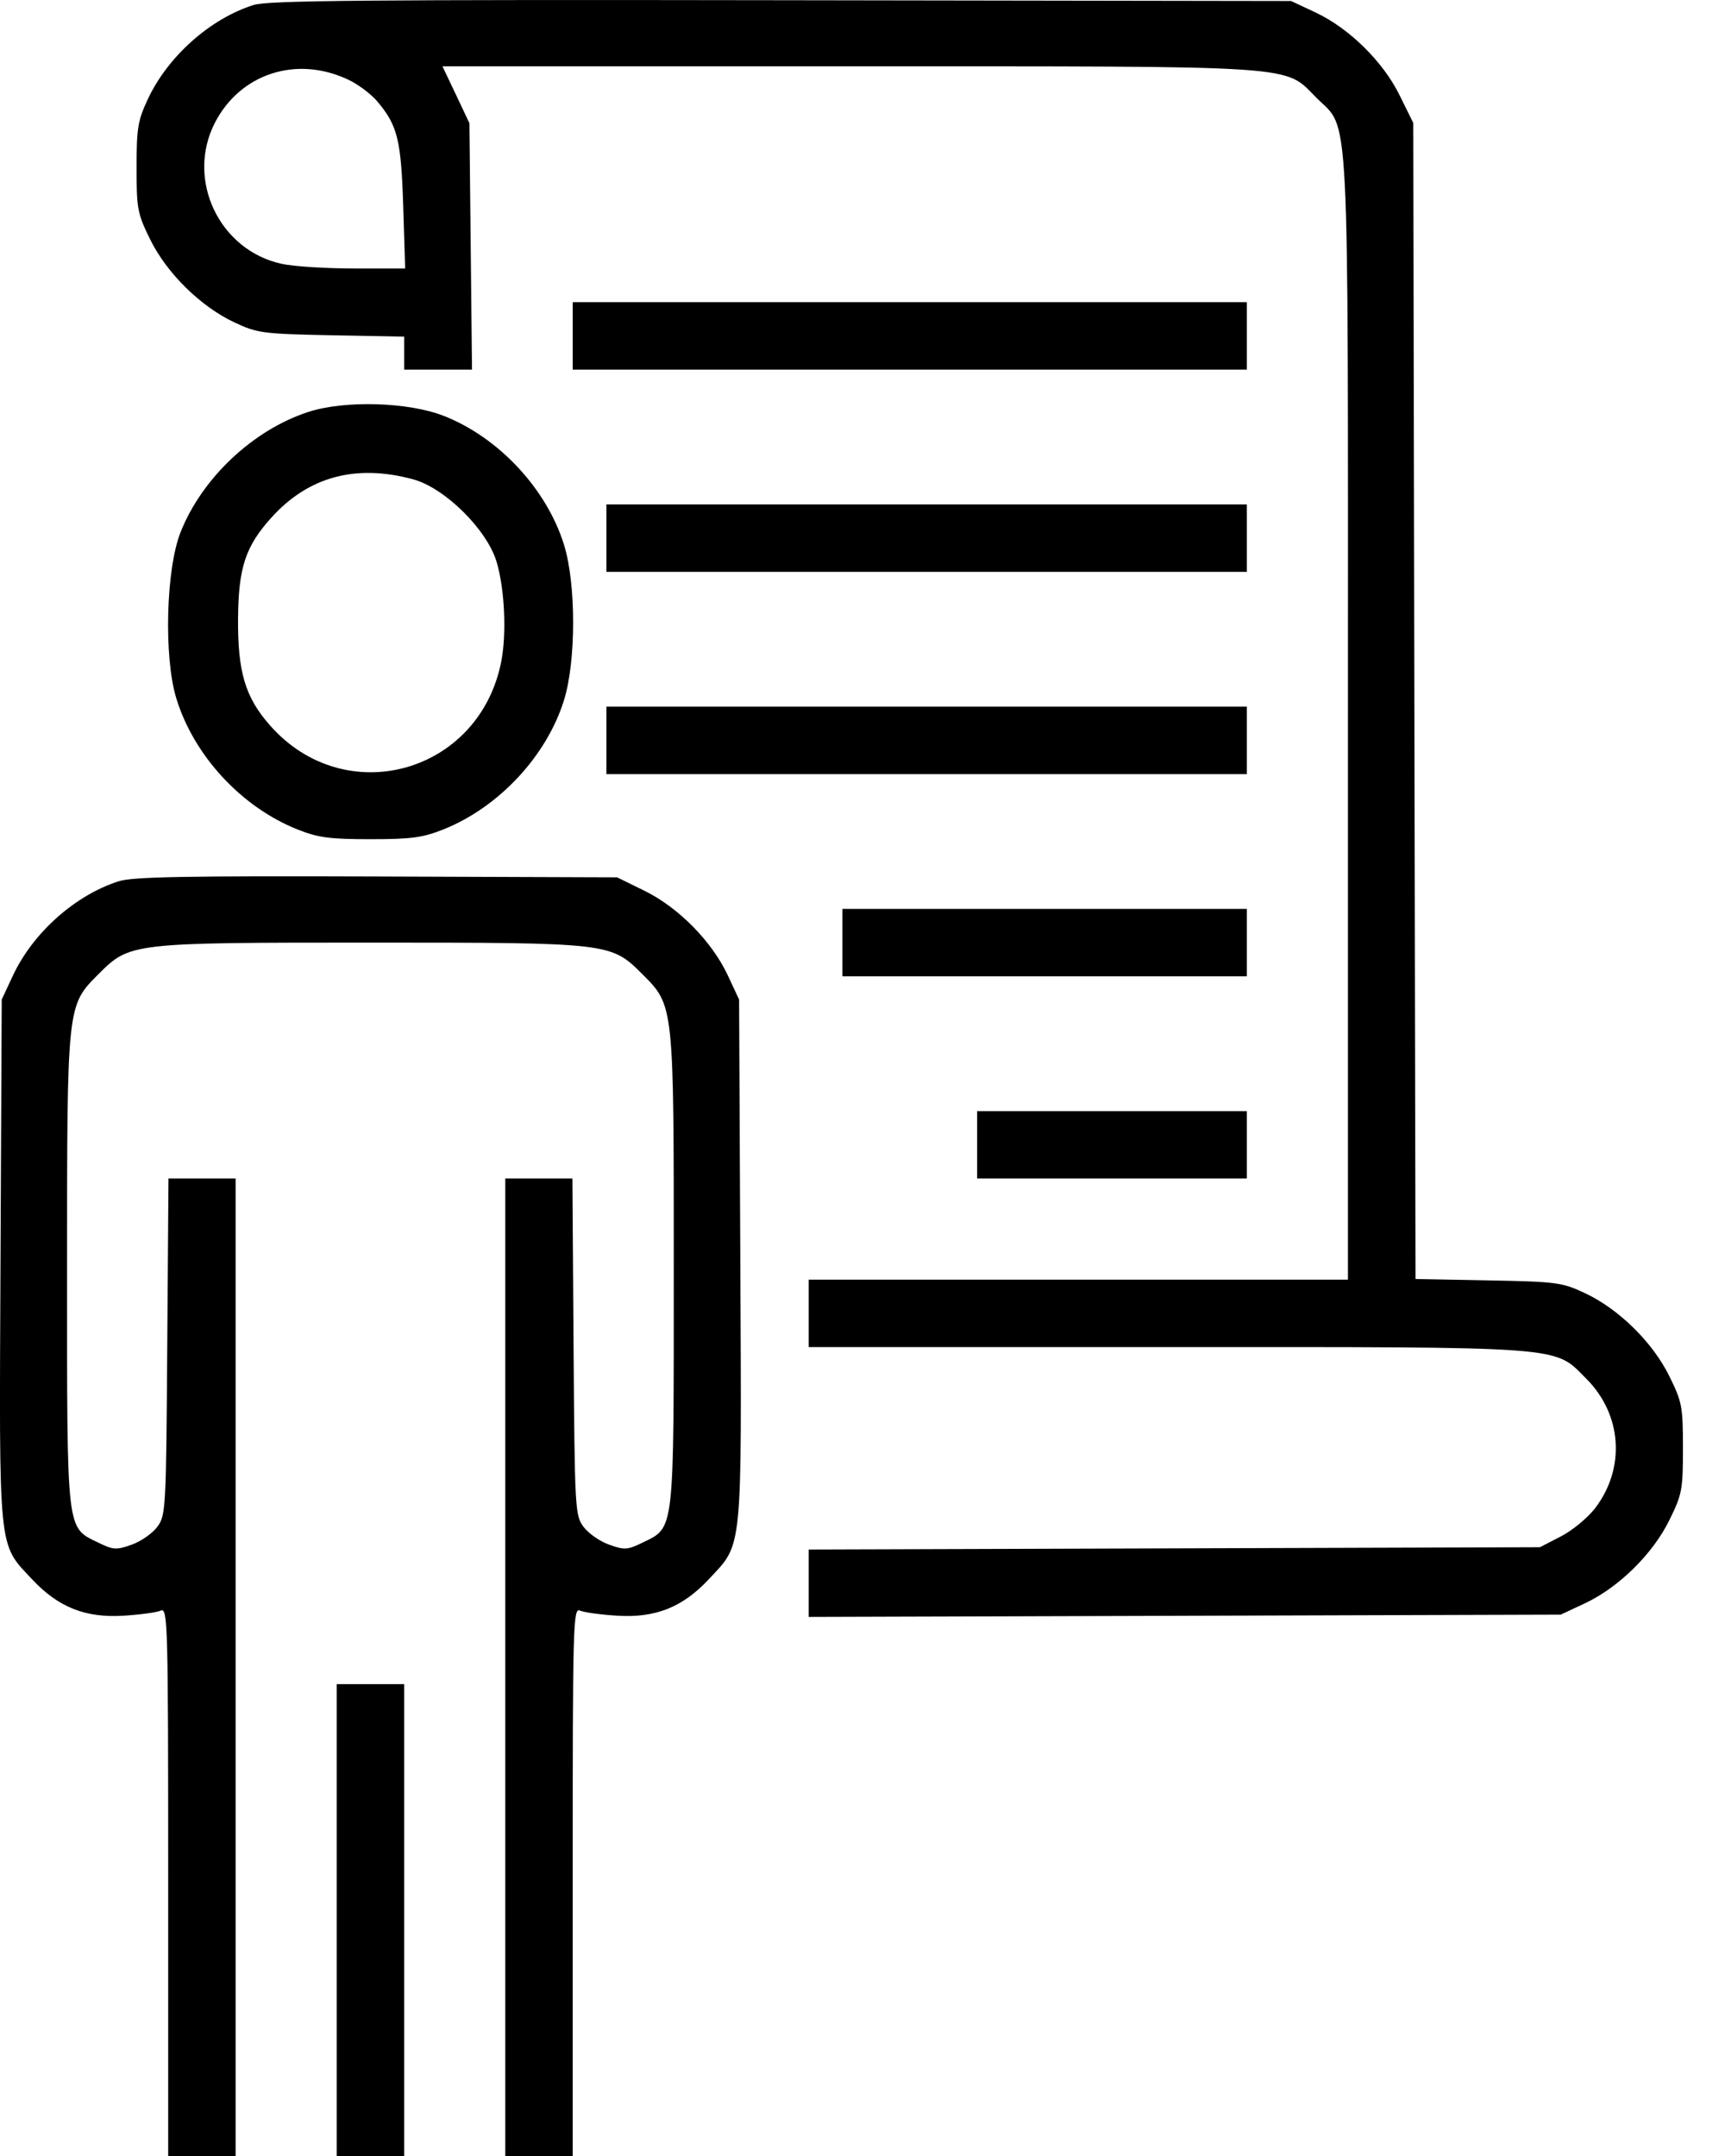 <svg width="24" height="30" viewBox="0 0 24 30" fill="none" xmlns="http://www.w3.org/2000/svg">
<path fill-rule="evenodd" clip-rule="evenodd" d="M3.529 0.069C2.926 0.259 2.336 0.783 2.057 1.379C1.918 1.676 1.9 1.784 1.9 2.331C1.9 2.907 1.912 2.972 2.09 3.333C2.321 3.803 2.793 4.267 3.263 4.487C3.581 4.636 3.656 4.646 4.611 4.665L5.623 4.684V4.914V5.143H6.095H6.567L6.549 3.429L6.531 1.714L6.344 1.318L6.156 0.923H11.8C18.178 0.923 17.857 0.901 18.316 1.361C18.784 1.828 18.754 1.249 18.754 10.02V17.806H15.002H11.251V18.275V18.744H16.223C21.853 18.744 21.612 18.726 22.069 19.183C22.568 19.682 22.619 20.426 22.194 20.985C22.091 21.119 21.876 21.297 21.716 21.379L21.425 21.529L16.338 21.545L11.251 21.561V22.03V22.499L16.483 22.483L21.715 22.467L22.052 22.309C22.522 22.088 22.994 21.624 23.225 21.154C23.403 20.794 23.415 20.729 23.415 20.151C23.415 19.573 23.403 19.508 23.225 19.148C22.994 18.678 22.522 18.214 22.052 17.994C21.734 17.844 21.658 17.834 20.704 17.816L19.694 17.797L19.678 9.754L19.663 1.711L19.473 1.326C19.242 0.856 18.77 0.392 18.3 0.172L17.963 0.014L10.869 0.003C5.119 -0.006 3.729 0.006 3.529 0.069ZM4.844 1.108C4.981 1.172 5.163 1.308 5.249 1.411C5.532 1.746 5.581 1.947 5.61 2.872L5.637 3.736H4.929C4.54 3.736 4.087 3.708 3.923 3.672C3.051 3.485 2.583 2.5 2.99 1.708C3.343 1.023 4.126 0.769 4.844 1.108ZM7.968 4.674V5.143H12.658H17.347V4.674V4.205H12.658H7.968V4.674ZM4.29 5.732C3.52 5.982 2.807 6.655 2.51 7.411C2.309 7.924 2.278 9.141 2.452 9.714C2.695 10.512 3.356 11.229 4.138 11.541C4.426 11.656 4.585 11.677 5.154 11.677C5.722 11.677 5.881 11.656 6.169 11.541C6.941 11.233 7.608 10.517 7.848 9.739C8.016 9.194 8.016 8.128 7.848 7.583C7.607 6.802 6.934 6.082 6.169 5.785C5.676 5.593 4.792 5.568 4.29 5.732ZM5.746 6.669C6.191 6.789 6.782 7.375 6.912 7.827C7.022 8.207 7.049 8.813 6.975 9.2C6.672 10.764 4.802 11.283 3.756 10.093C3.411 9.702 3.306 9.348 3.312 8.602C3.318 7.896 3.416 7.601 3.777 7.201C4.292 6.632 4.948 6.454 5.746 6.669ZM8.437 7.488V7.957H12.892H17.347V7.488V7.019H12.892H8.437V7.488ZM8.437 10.302V10.771H12.892H17.347V10.302V9.833H12.892H8.437V10.302ZM1.653 12.262C1.048 12.454 0.46 12.977 0.181 13.572L0.024 13.908L0.007 17.542C-0.012 21.649 -0.03 21.466 0.446 21.975C0.811 22.365 1.188 22.515 1.719 22.482C1.948 22.468 2.181 22.436 2.237 22.411C2.334 22.369 2.34 22.57 2.34 26.183V30H2.809H3.278V23.2V16.399H2.811H2.344L2.327 18.74C2.311 21.009 2.307 21.086 2.188 21.246C2.12 21.337 1.96 21.449 1.831 21.494C1.619 21.57 1.576 21.567 1.367 21.465C0.92 21.247 0.933 21.359 0.933 17.685C0.933 13.967 0.93 13.996 1.371 13.554C1.807 13.118 1.822 13.116 5.154 13.116C8.485 13.116 8.5 13.118 8.936 13.554C9.378 13.996 9.375 13.967 9.374 17.685C9.374 21.359 9.387 21.247 8.94 21.465C8.731 21.567 8.688 21.57 8.476 21.494C8.347 21.449 8.187 21.337 8.119 21.246C8.001 21.086 7.996 21.009 7.98 18.74L7.964 16.399H7.497H7.03V23.2V30H7.499H7.968V26.183C7.968 22.57 7.973 22.369 8.07 22.411C8.127 22.436 8.359 22.468 8.588 22.482C9.119 22.515 9.497 22.365 9.861 21.975C10.337 21.466 10.319 21.649 10.3 17.542L10.283 13.908L10.125 13.57C9.905 13.1 9.441 12.629 8.971 12.397L8.586 12.208L5.243 12.196C2.594 12.187 1.849 12.2 1.653 12.262ZM11.72 13.116V13.585H14.533H17.347V13.116V12.647H14.533H11.72V13.116ZM13.595 15.93V16.399H15.471H17.347V15.93V15.461H15.471H13.595V15.93ZM4.685 26.717V30H5.154H5.623V26.717V23.434H5.154H4.685V26.717Z" fill="black"/>
</svg>
